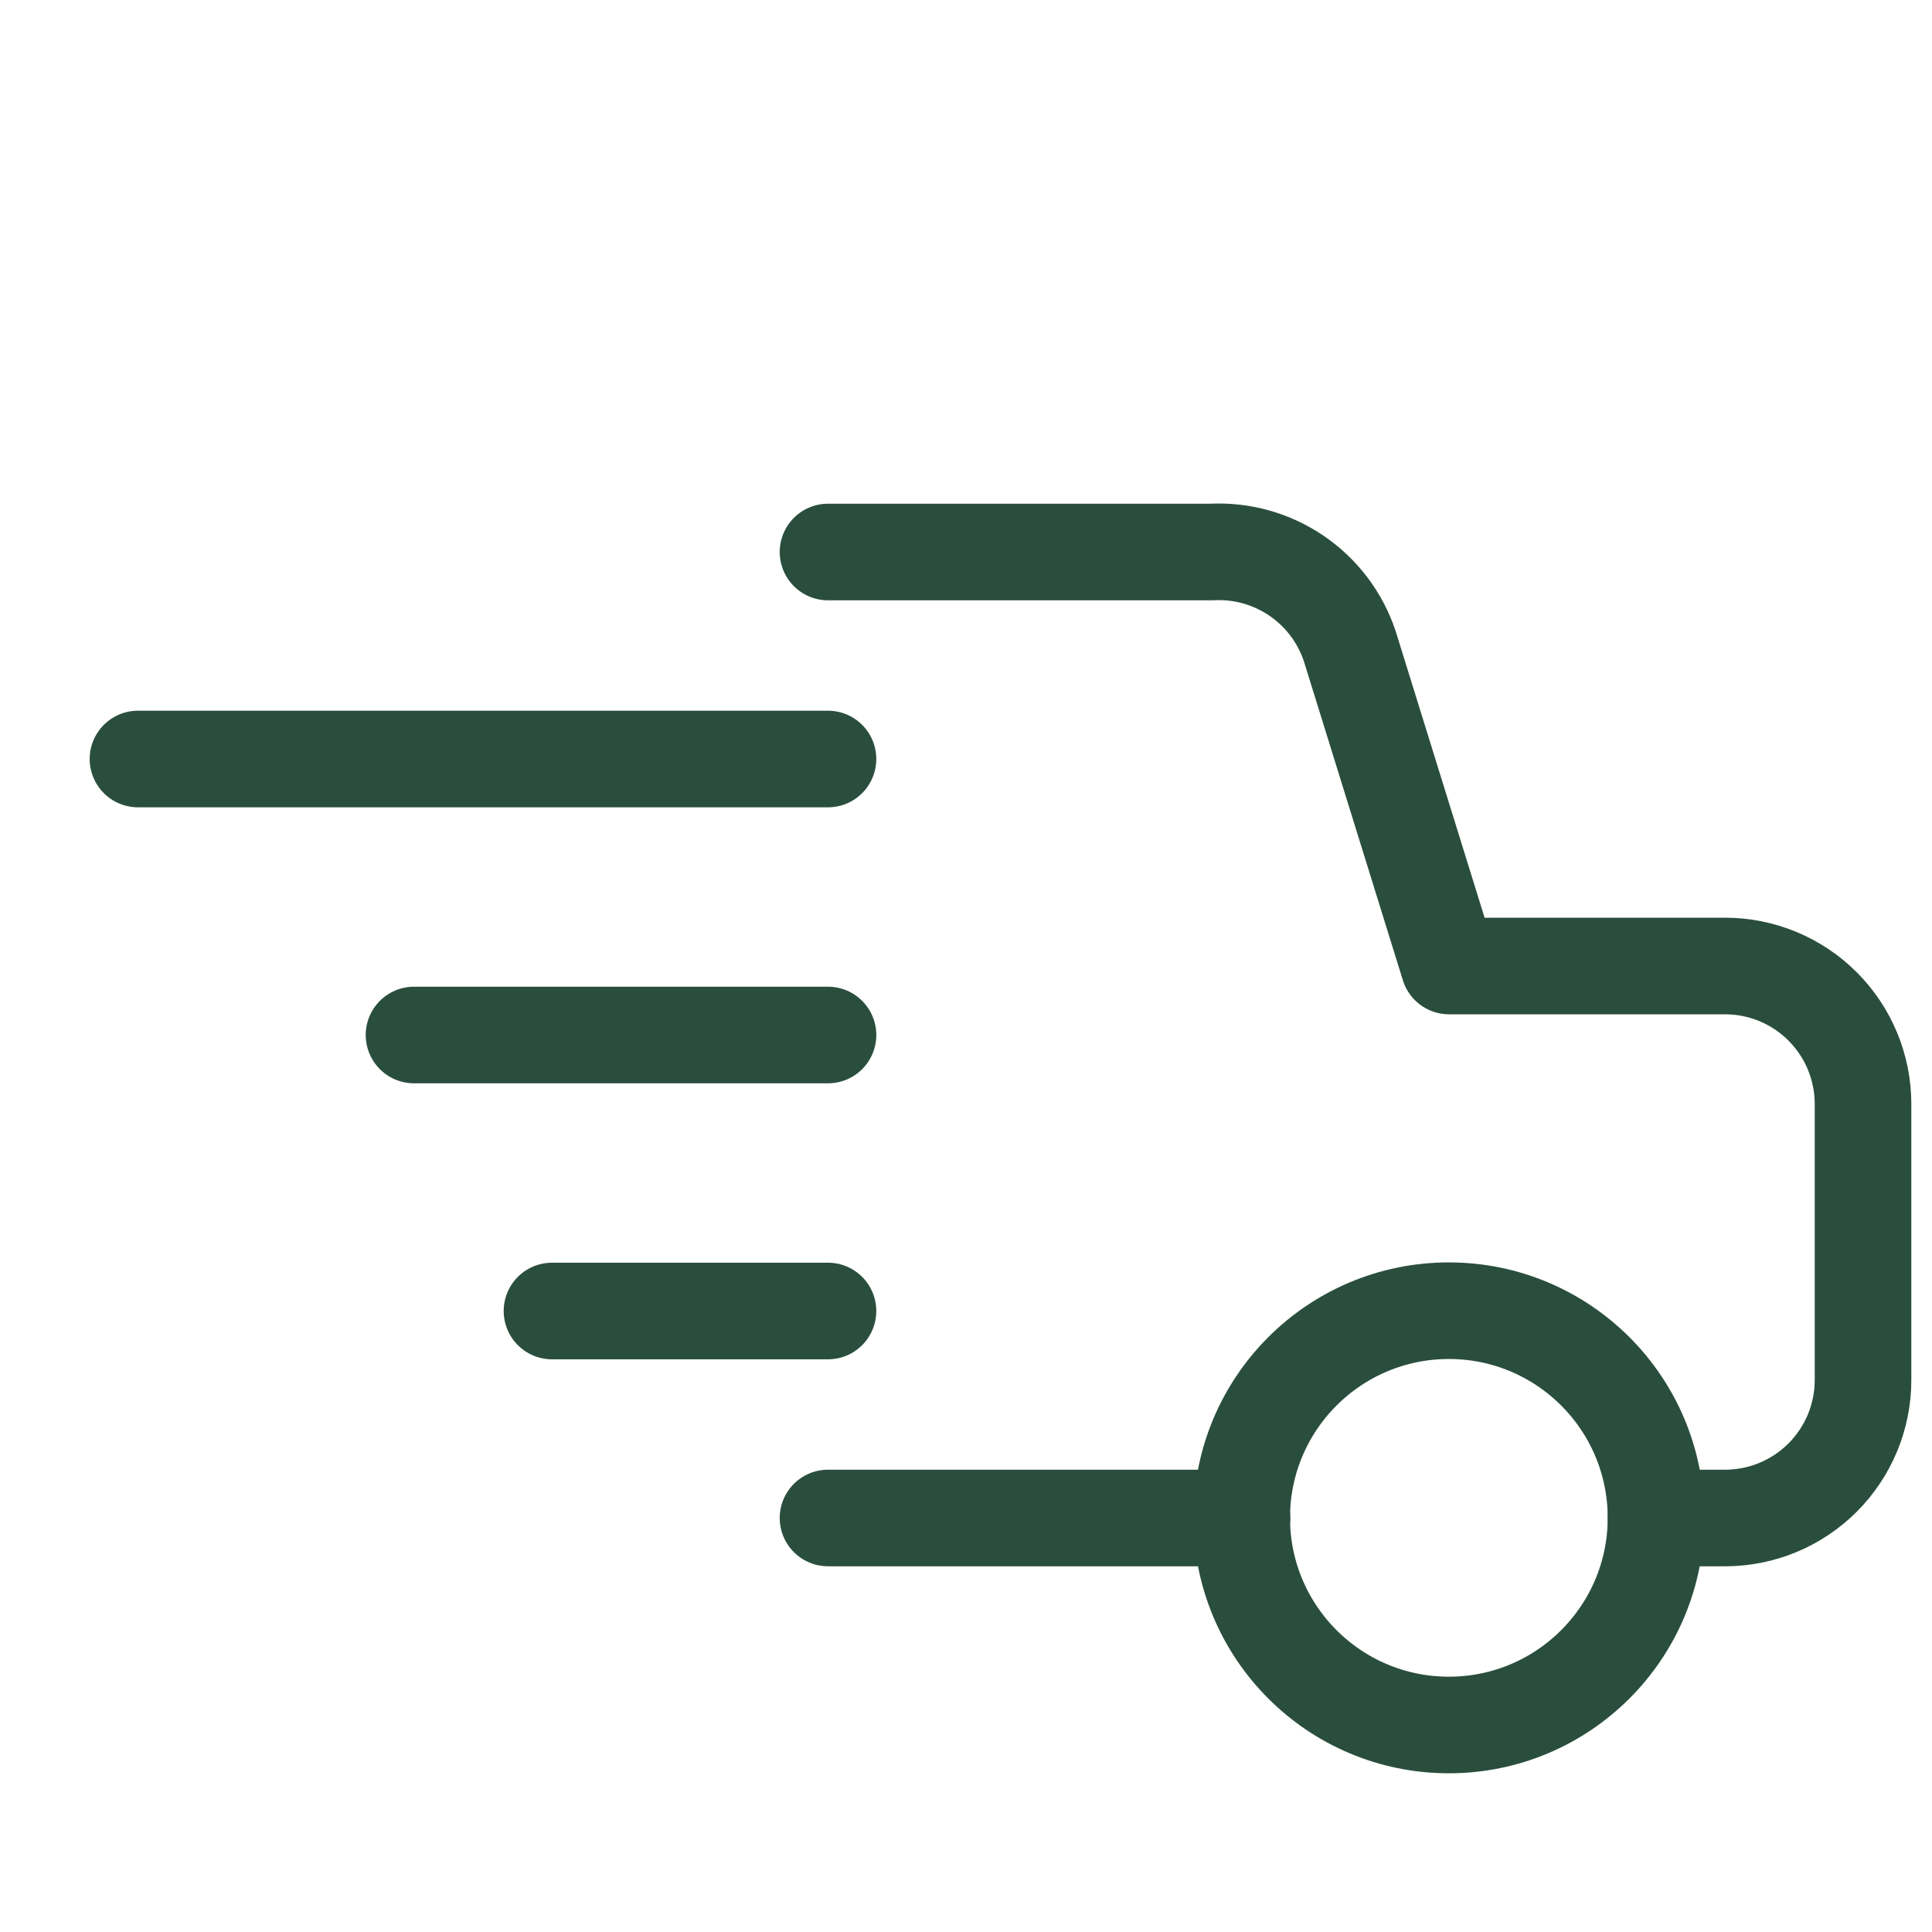 <svg width="120" height="120" viewBox="0 0 120 120" fill="none" xmlns="http://www.w3.org/2000/svg">
<path d="M51.43 34.286H75.258C77.128 34.188 78.977 34.705 80.525 35.758C82.073 36.81 83.234 38.34 83.83 40.115L90.001 60H107.144C109.417 60 111.598 60.903 113.205 62.511C114.812 64.118 115.716 66.299 115.716 68.572V85.715C115.716 87.988 114.812 90.168 113.205 91.775C111.598 93.383 109.417 94.286 107.144 94.286H102.858" stroke="#2A4E3E" stroke-width="6" stroke-linecap="round" stroke-linejoin="round"/>
<path d="M89.991 107.142C82.885 107.142 77.125 101.382 77.125 94.276C77.125 87.17 82.885 81.41 89.991 81.41C97.097 81.41 102.857 87.17 102.857 94.276C102.857 101.382 97.097 107.142 89.991 107.142Z" stroke="#2A4E3E" stroke-width="6" stroke-linecap="round" stroke-linejoin="round"/>
<path d="M77.144 94.285L51.43 94.285" stroke="#2A4E3E" stroke-width="6" stroke-linecap="round" stroke-linejoin="round"/>
<path d="M51.428 47.143H8.57" stroke="#2A4E3E" stroke-width="6" stroke-linecap="round" stroke-linejoin="round"/>
<path d="M51.429 64.286H25.715" stroke="#2A4E3E" stroke-width="6" stroke-linecap="round" stroke-linejoin="round"/>
<path d="M51.428 81.429H34.285" stroke="#2A4E3E" stroke-width="6" stroke-linecap="round" stroke-linejoin="round"/>
</svg>
